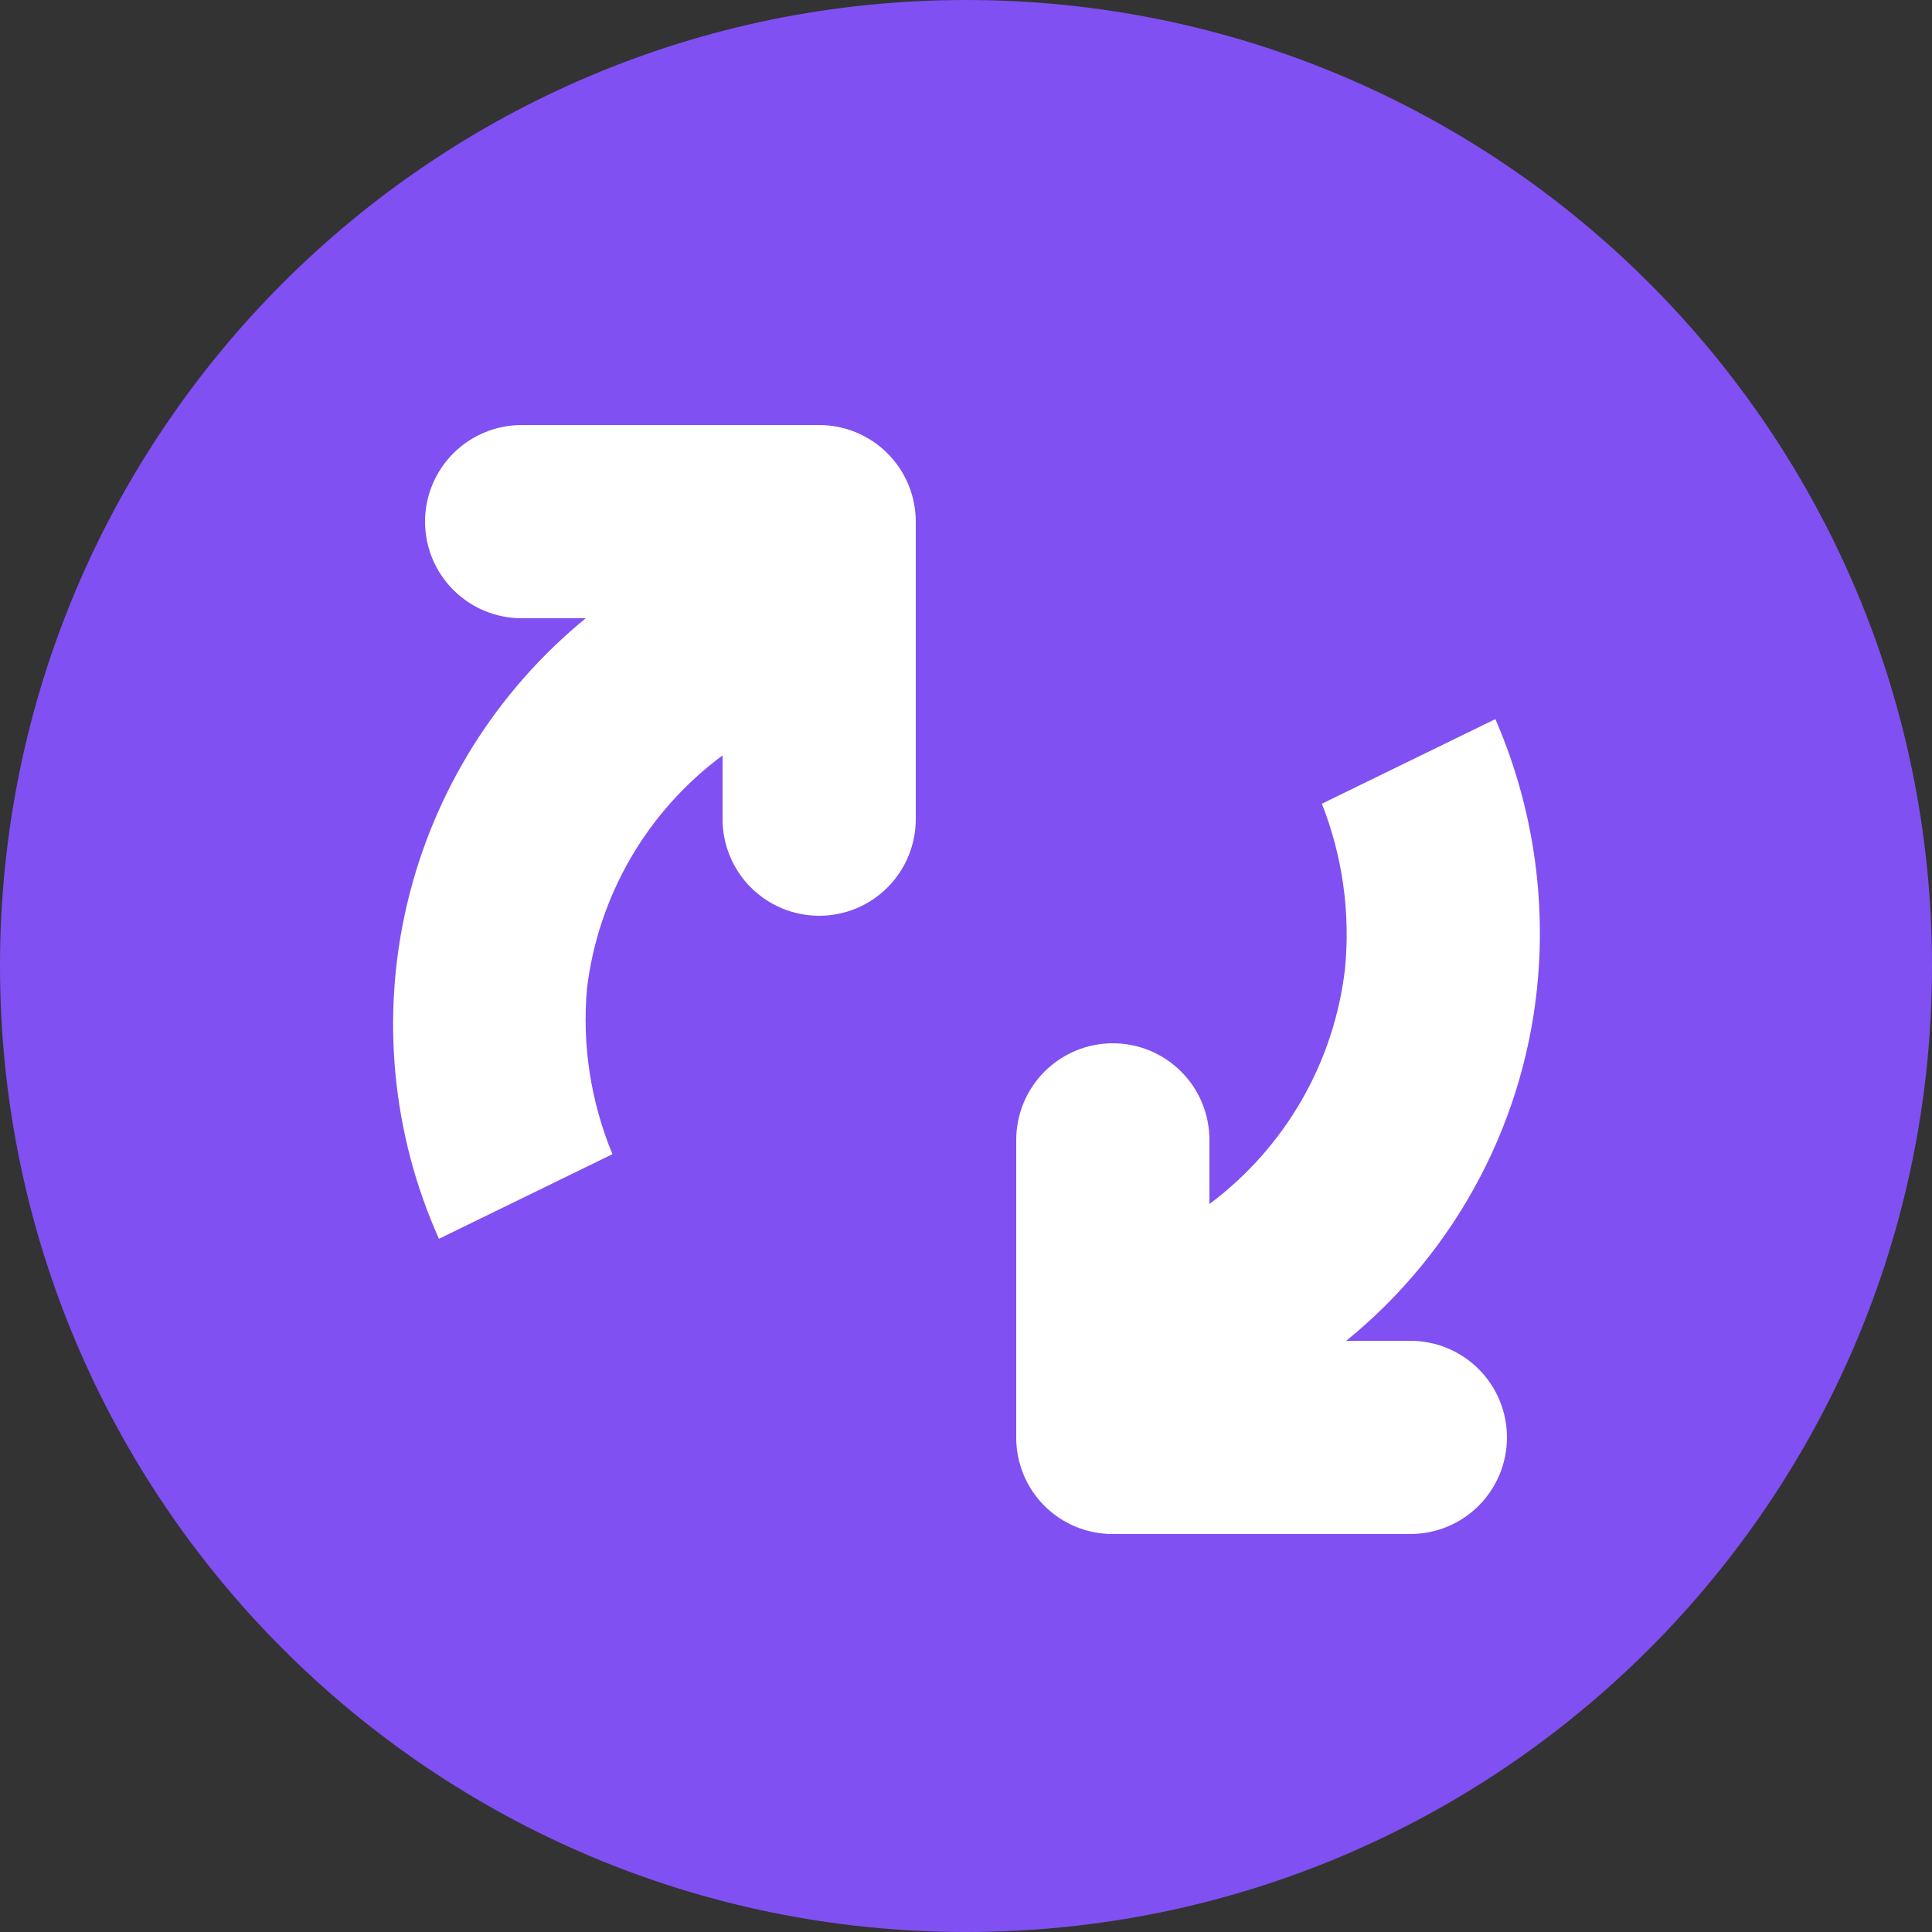 <svg width="80" height="80" viewBox="0 0 80 80" fill="none" xmlns="http://www.w3.org/2000/svg">
<rect x="0" y="0" width="80" height="80" fill="#333333" stroke="none"/>
<path d="M40 80C62.091 80 80 62.091 80 40C80 17.909 62.091 0 40 0C17.909 0 0 17.909 0 40C0 62.091 17.909 80 40 80Z" fill="#8050F2"/>
<path d="M33.92 17.6H21.6C20.539 17.6 19.522 18.021 18.771 18.772C18.021 19.522 17.6 20.539 17.6 21.6C17.6 22.661 18.021 23.678 18.771 24.428C19.522 25.179 20.539 25.6 21.6 25.6H24.256C20.559 28.619 17.96 32.773 16.861 37.417C15.762 42.062 16.224 46.94 18.176 51.296L25.36 47.792C24.463 45.627 24.1 43.278 24.304 40.944C24.533 39.036 25.149 37.194 26.114 35.532C27.08 33.87 28.375 32.423 29.92 31.28V33.92C29.92 34.981 30.341 35.998 31.091 36.748C31.842 37.499 32.859 37.92 33.92 37.92C34.981 37.92 35.998 37.499 36.748 36.748C37.498 35.998 37.92 34.981 37.92 33.92V21.6C37.92 20.539 37.498 19.522 36.748 18.772C35.998 18.021 34.981 17.6 33.92 17.6Z" fill="white"/>
<path d="M63.696 40.368C63.977 36.745 63.367 33.109 61.92 29.776L54.736 33.28C55.589 35.445 55.918 37.78 55.696 40.096C55.476 42.02 54.864 43.878 53.898 45.557C52.932 47.235 51.633 48.699 50.08 49.856V47.2C50.08 46.139 49.659 45.122 48.909 44.372C48.159 43.621 47.141 43.2 46.08 43.2C45.019 43.2 44.002 43.621 43.252 44.372C42.502 45.122 42.08 46.139 42.08 47.2V59.52C42.078 60.046 42.18 60.567 42.38 61.053C42.581 61.54 42.875 61.981 43.247 62.353C43.619 62.725 44.061 63.02 44.547 63.22C45.033 63.42 45.554 63.522 46.08 63.52H58.4C59.461 63.52 60.479 63.099 61.229 62.349C61.979 61.598 62.4 60.581 62.4 59.52C62.4 58.459 61.979 57.442 61.229 56.692C60.479 55.941 59.461 55.52 58.4 55.52H55.744C58.028 53.666 59.91 51.366 61.277 48.761C62.644 46.156 63.467 43.301 63.696 40.368Z" fill="white"/>
</svg>
